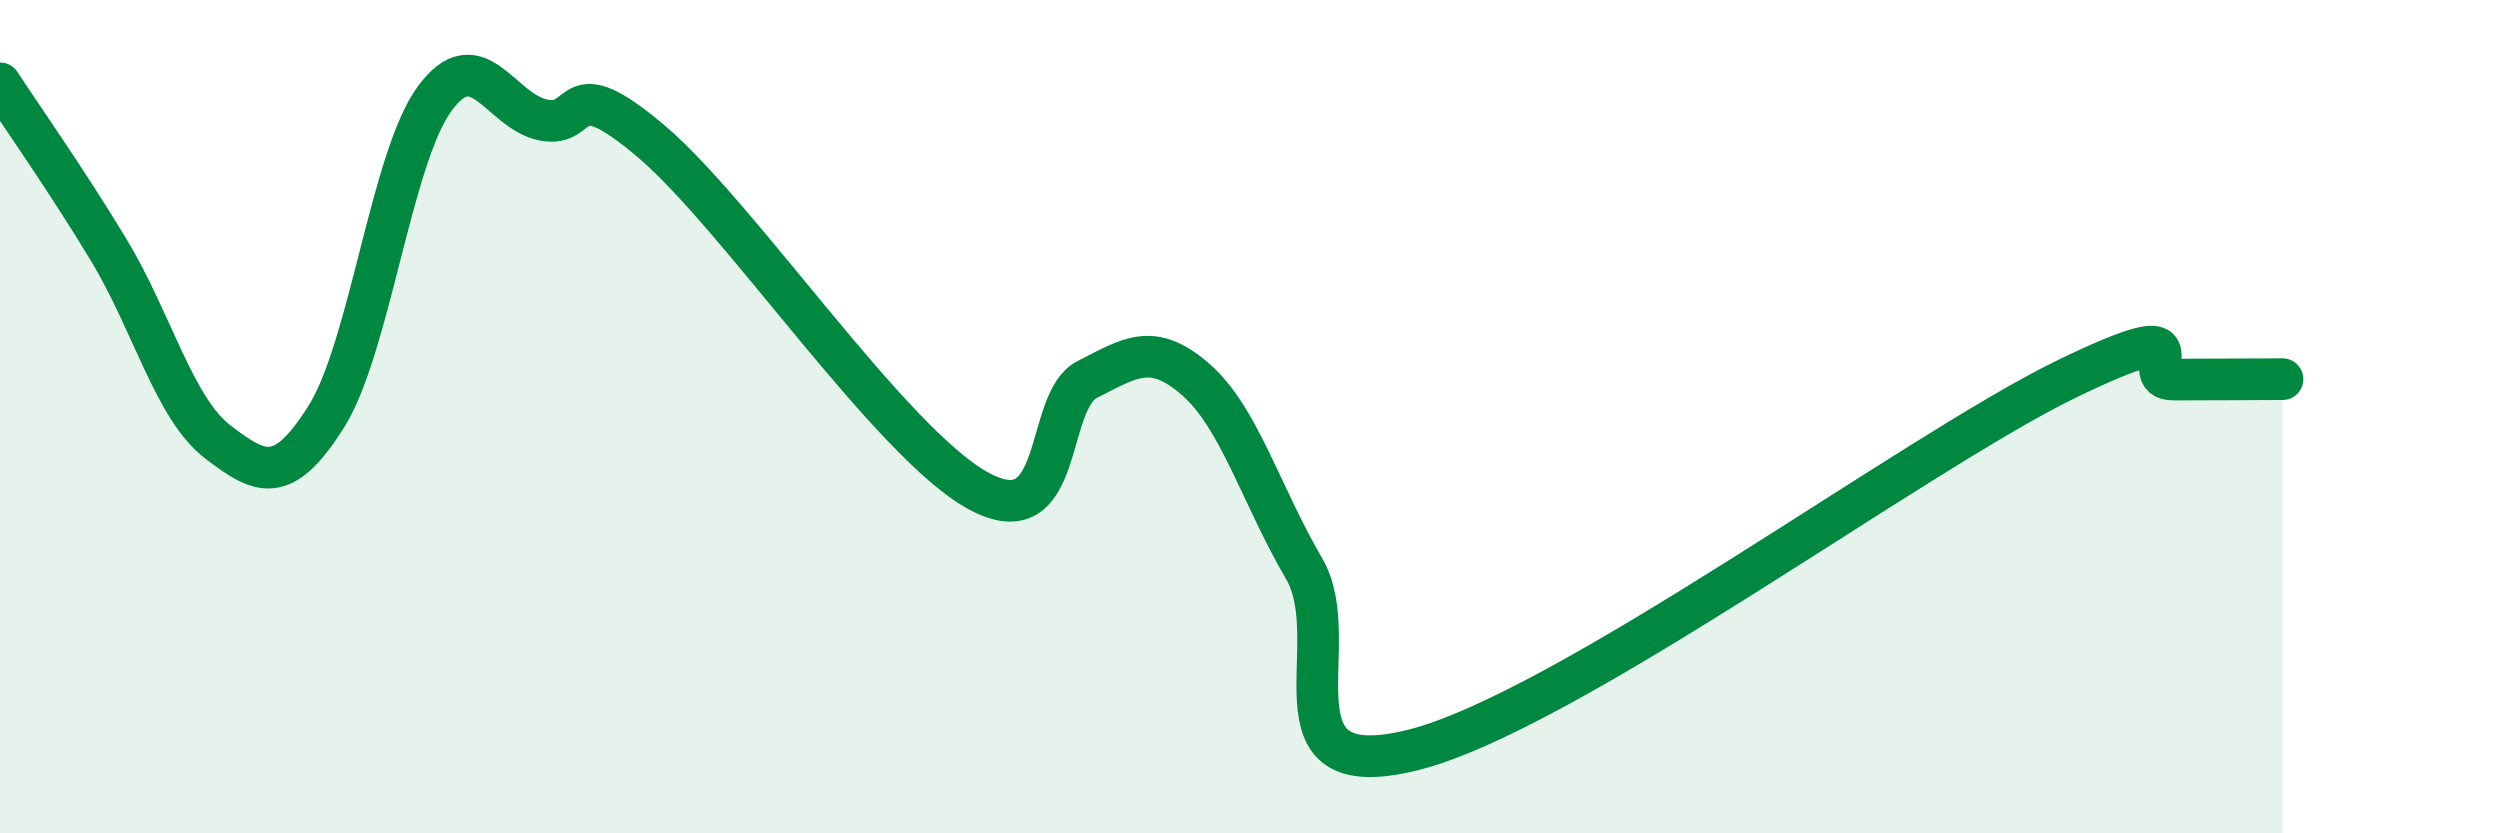 
    <svg width="60" height="20" viewBox="0 0 60 20" xmlns="http://www.w3.org/2000/svg">
      <path
        d="M 0,2 C 0.52,2.8 1.57,4.28 2.61,6 C 3.65,7.72 4.18,9.8 5.22,10.6 C 6.26,11.4 6.79,11.65 7.83,10 C 8.87,8.35 9.39,3.79 10.43,2.37 C 11.47,0.95 12,2.67 13.04,2.88 C 14.08,3.09 13.56,1.63 15.65,3.41 C 17.74,5.19 21.39,10.64 23.48,11.78 C 25.57,12.92 25.05,9.64 26.09,9.11 C 27.13,8.58 27.66,8.2 28.7,9.11 C 29.74,10.02 30.26,11.87 31.3,13.65 C 32.34,15.43 30.26,18.91 33.91,18 C 37.56,17.09 45.92,10.89 49.57,9.11 C 53.22,7.33 51.13,9.11 52.17,9.11 C 53.21,9.11 54.26,9.1 54.78,9.1L54.78 20L0 20Z"
        fill="#008740"
        opacity="0.1"
        stroke-linecap="round"
        stroke-linejoin="round"
      />
      <path
        d="M 0,2 C 0.52,2.8 1.57,4.28 2.61,6 C 3.65,7.72 4.18,9.8 5.22,10.6 C 6.26,11.4 6.79,11.65 7.83,10 C 8.87,8.35 9.39,3.79 10.43,2.37 C 11.47,0.95 12,2.67 13.04,2.88 C 14.08,3.09 13.56,1.63 15.65,3.41 C 17.74,5.19 21.39,10.64 23.48,11.78 C 25.57,12.92 25.05,9.64 26.09,9.11 C 27.13,8.58 27.66,8.2 28.7,9.11 C 29.74,10.02 30.26,11.87 31.3,13.65 C 32.34,15.43 30.26,18.91 33.91,18 C 37.56,17.09 45.92,10.89 49.57,9.11 C 53.22,7.33 51.13,9.11 52.17,9.11 C 53.21,9.11 54.26,9.1 54.78,9.1"
        stroke="#008740"
        stroke-width="1"
        fill="none"
        stroke-linecap="round"
        stroke-linejoin="round"
      />
    </svg>
  
